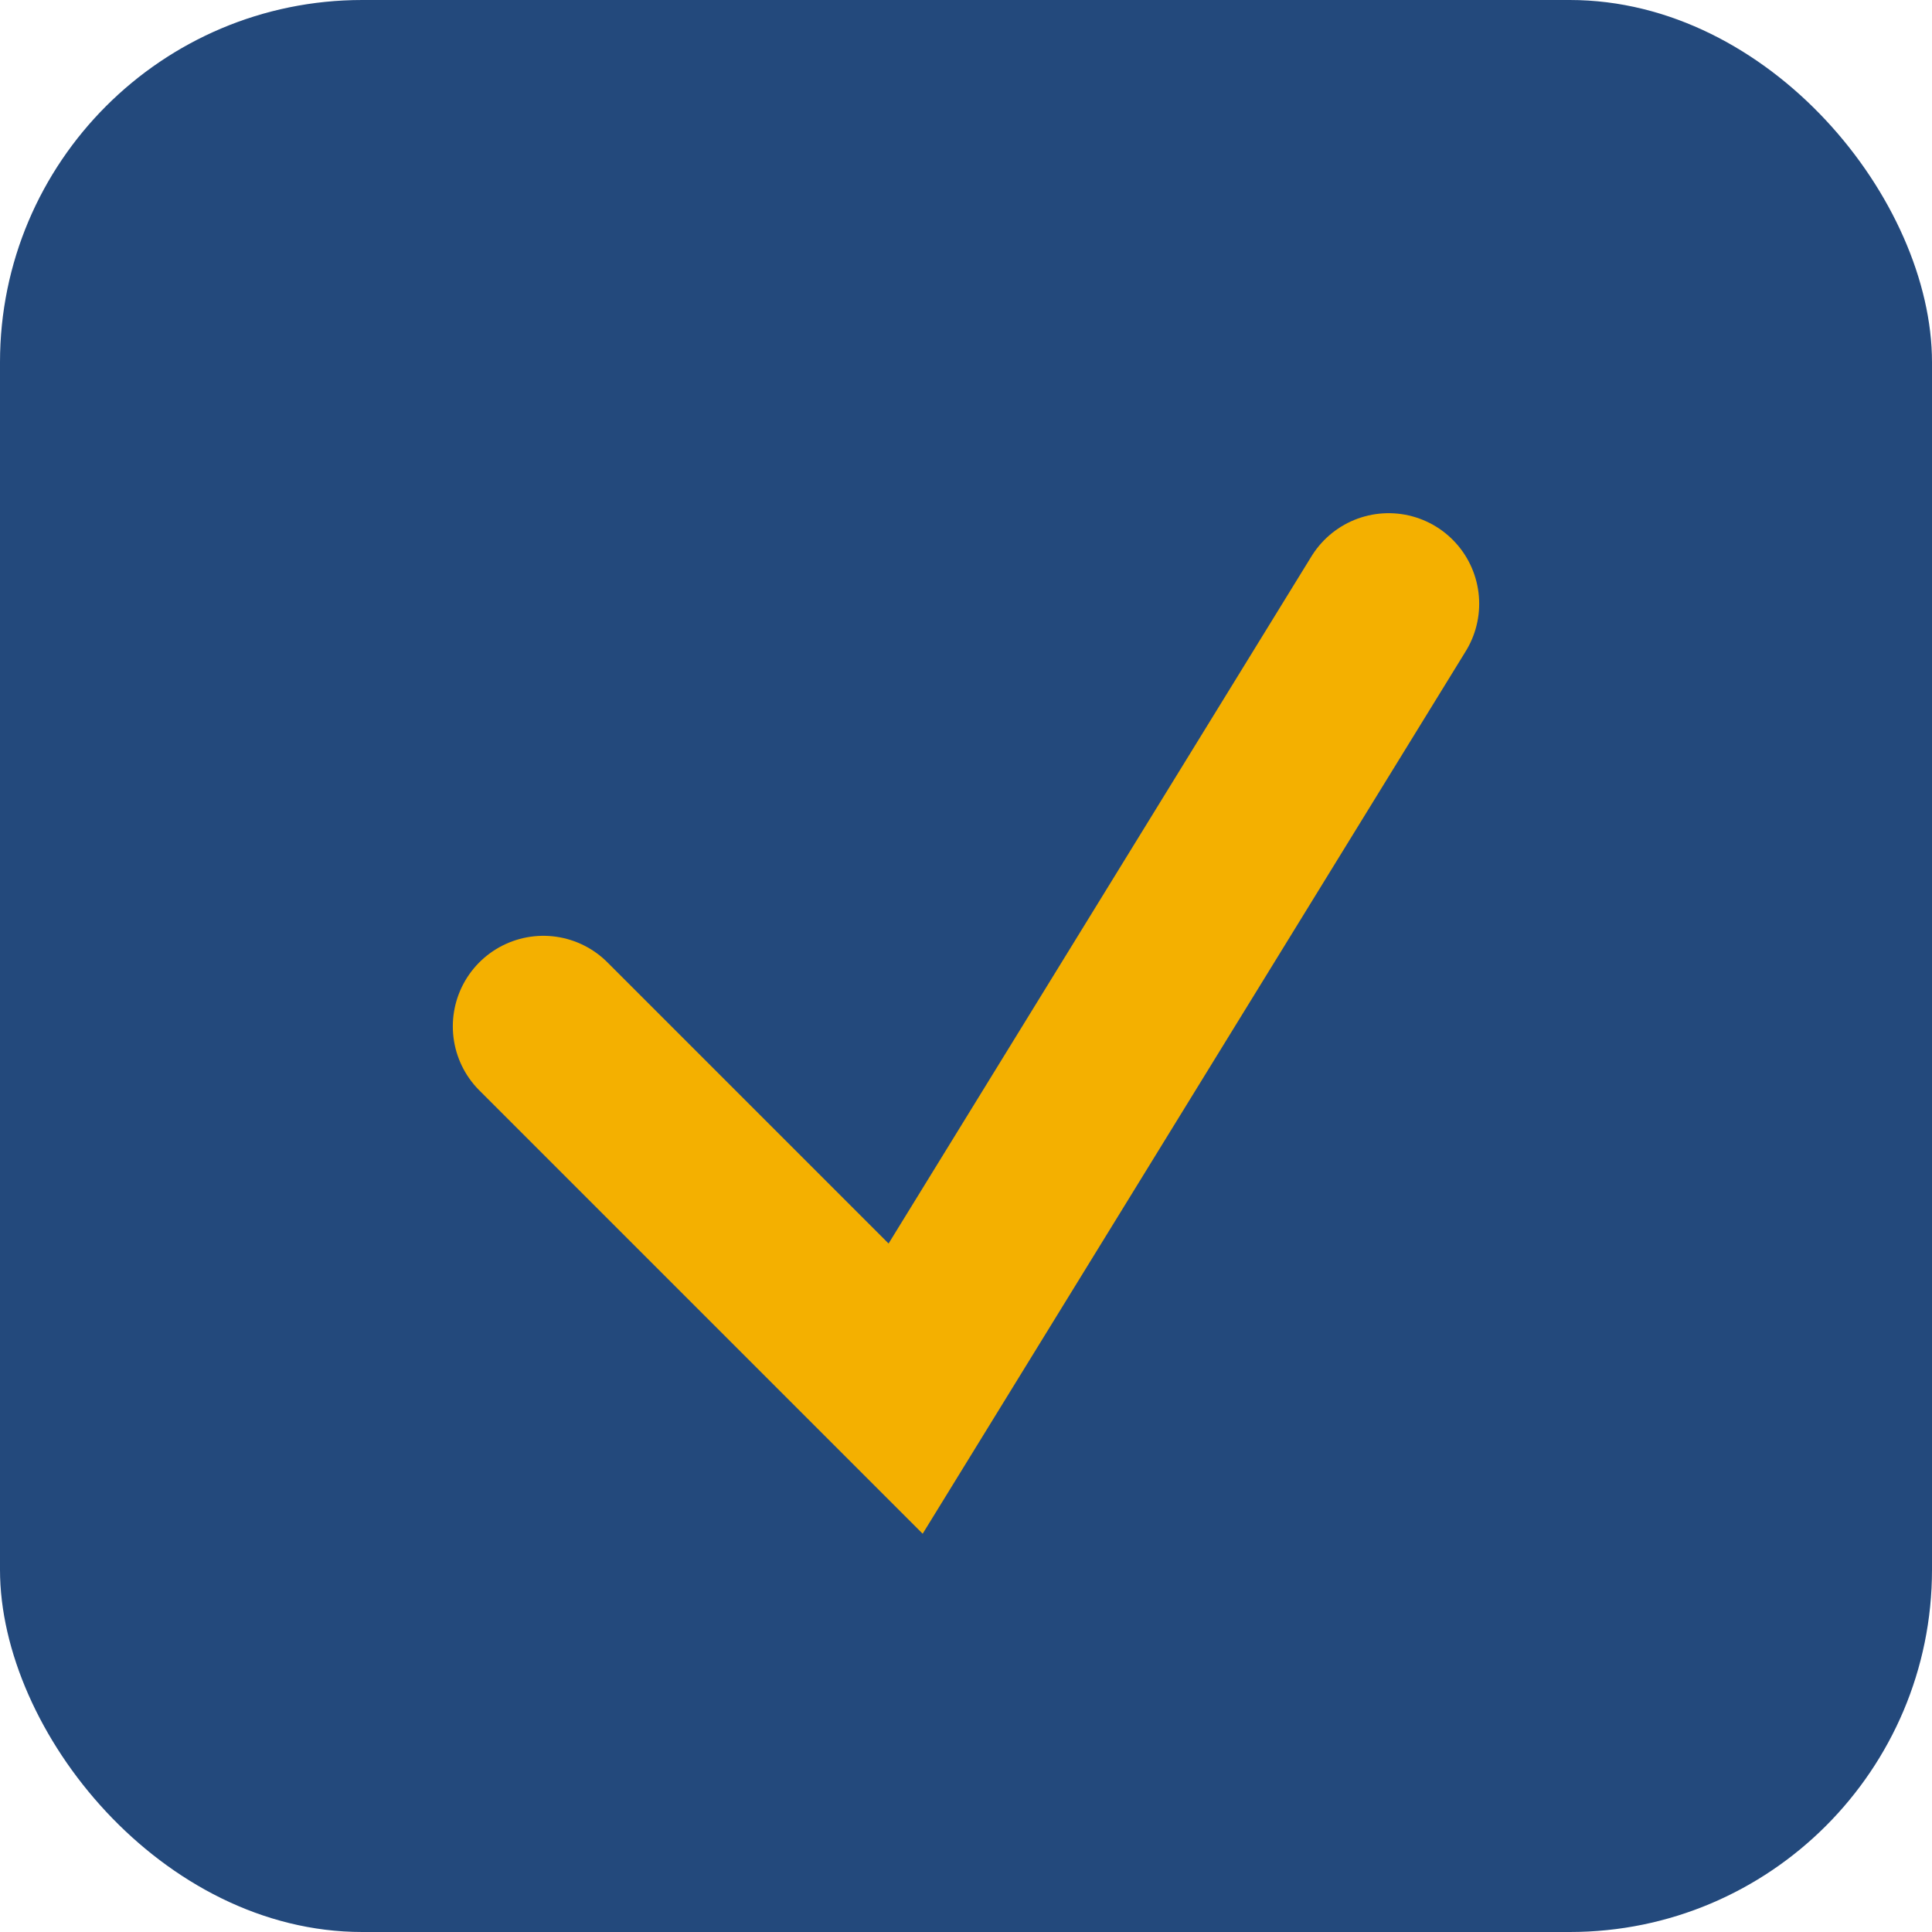 <?xml version="1.0" encoding="UTF-8"?>
<svg xmlns="http://www.w3.org/2000/svg" width="32" height="32" viewBox="0 0 32 32"><rect width="32" height="32" rx="6" fill="#23497C"/><path d="M9 17l6 6 8-13" stroke="#F4B000" stroke-width="3" fill="none" stroke-linecap="round"/></svg>